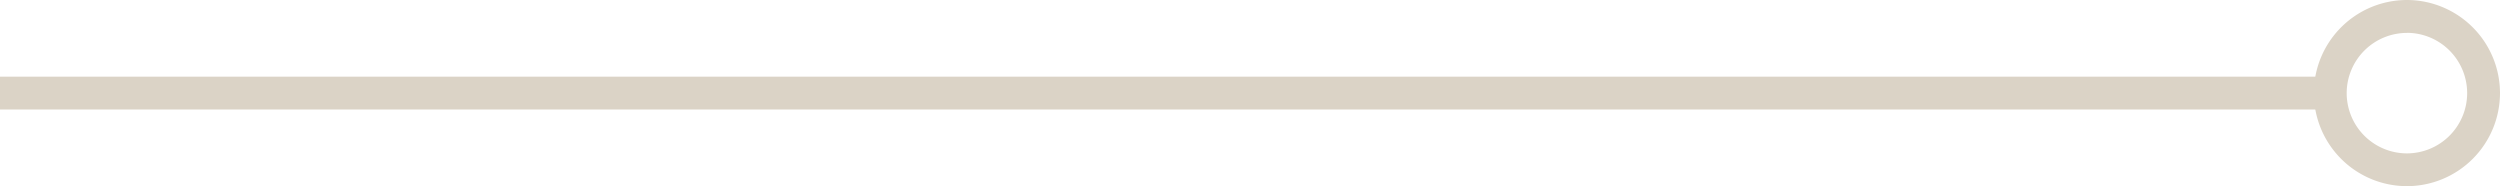 <?xml version="1.0" encoding="UTF-8"?> <svg xmlns="http://www.w3.org/2000/svg" id="prop_4_quadrato" data-name="prop 4 quadrato" viewBox="0 0 685.18 51.02"><defs><style>.cls-1{fill:#dbd3c6;}</style></defs><title>astina-crema</title><rect class="cls-1" y="21.01" width="638.66" height="9"></rect><path class="cls-1" d="M-203.67,2670.68a25.54,25.54,0,0,1-25.51-25.51,25.54,25.54,0,0,1,25.51-25.51,25.54,25.54,0,0,1,25.51,25.51A25.54,25.54,0,0,1-203.67,2670.68Zm0-42a16.53,16.53,0,0,0-16.51,16.51,16.53,16.53,0,0,0,16.51,16.51,16.53,16.53,0,0,0,16.51-16.51A16.53,16.53,0,0,0-203.67,2628.66Z" transform="translate(863.34 -2619.66)"></path></svg> 